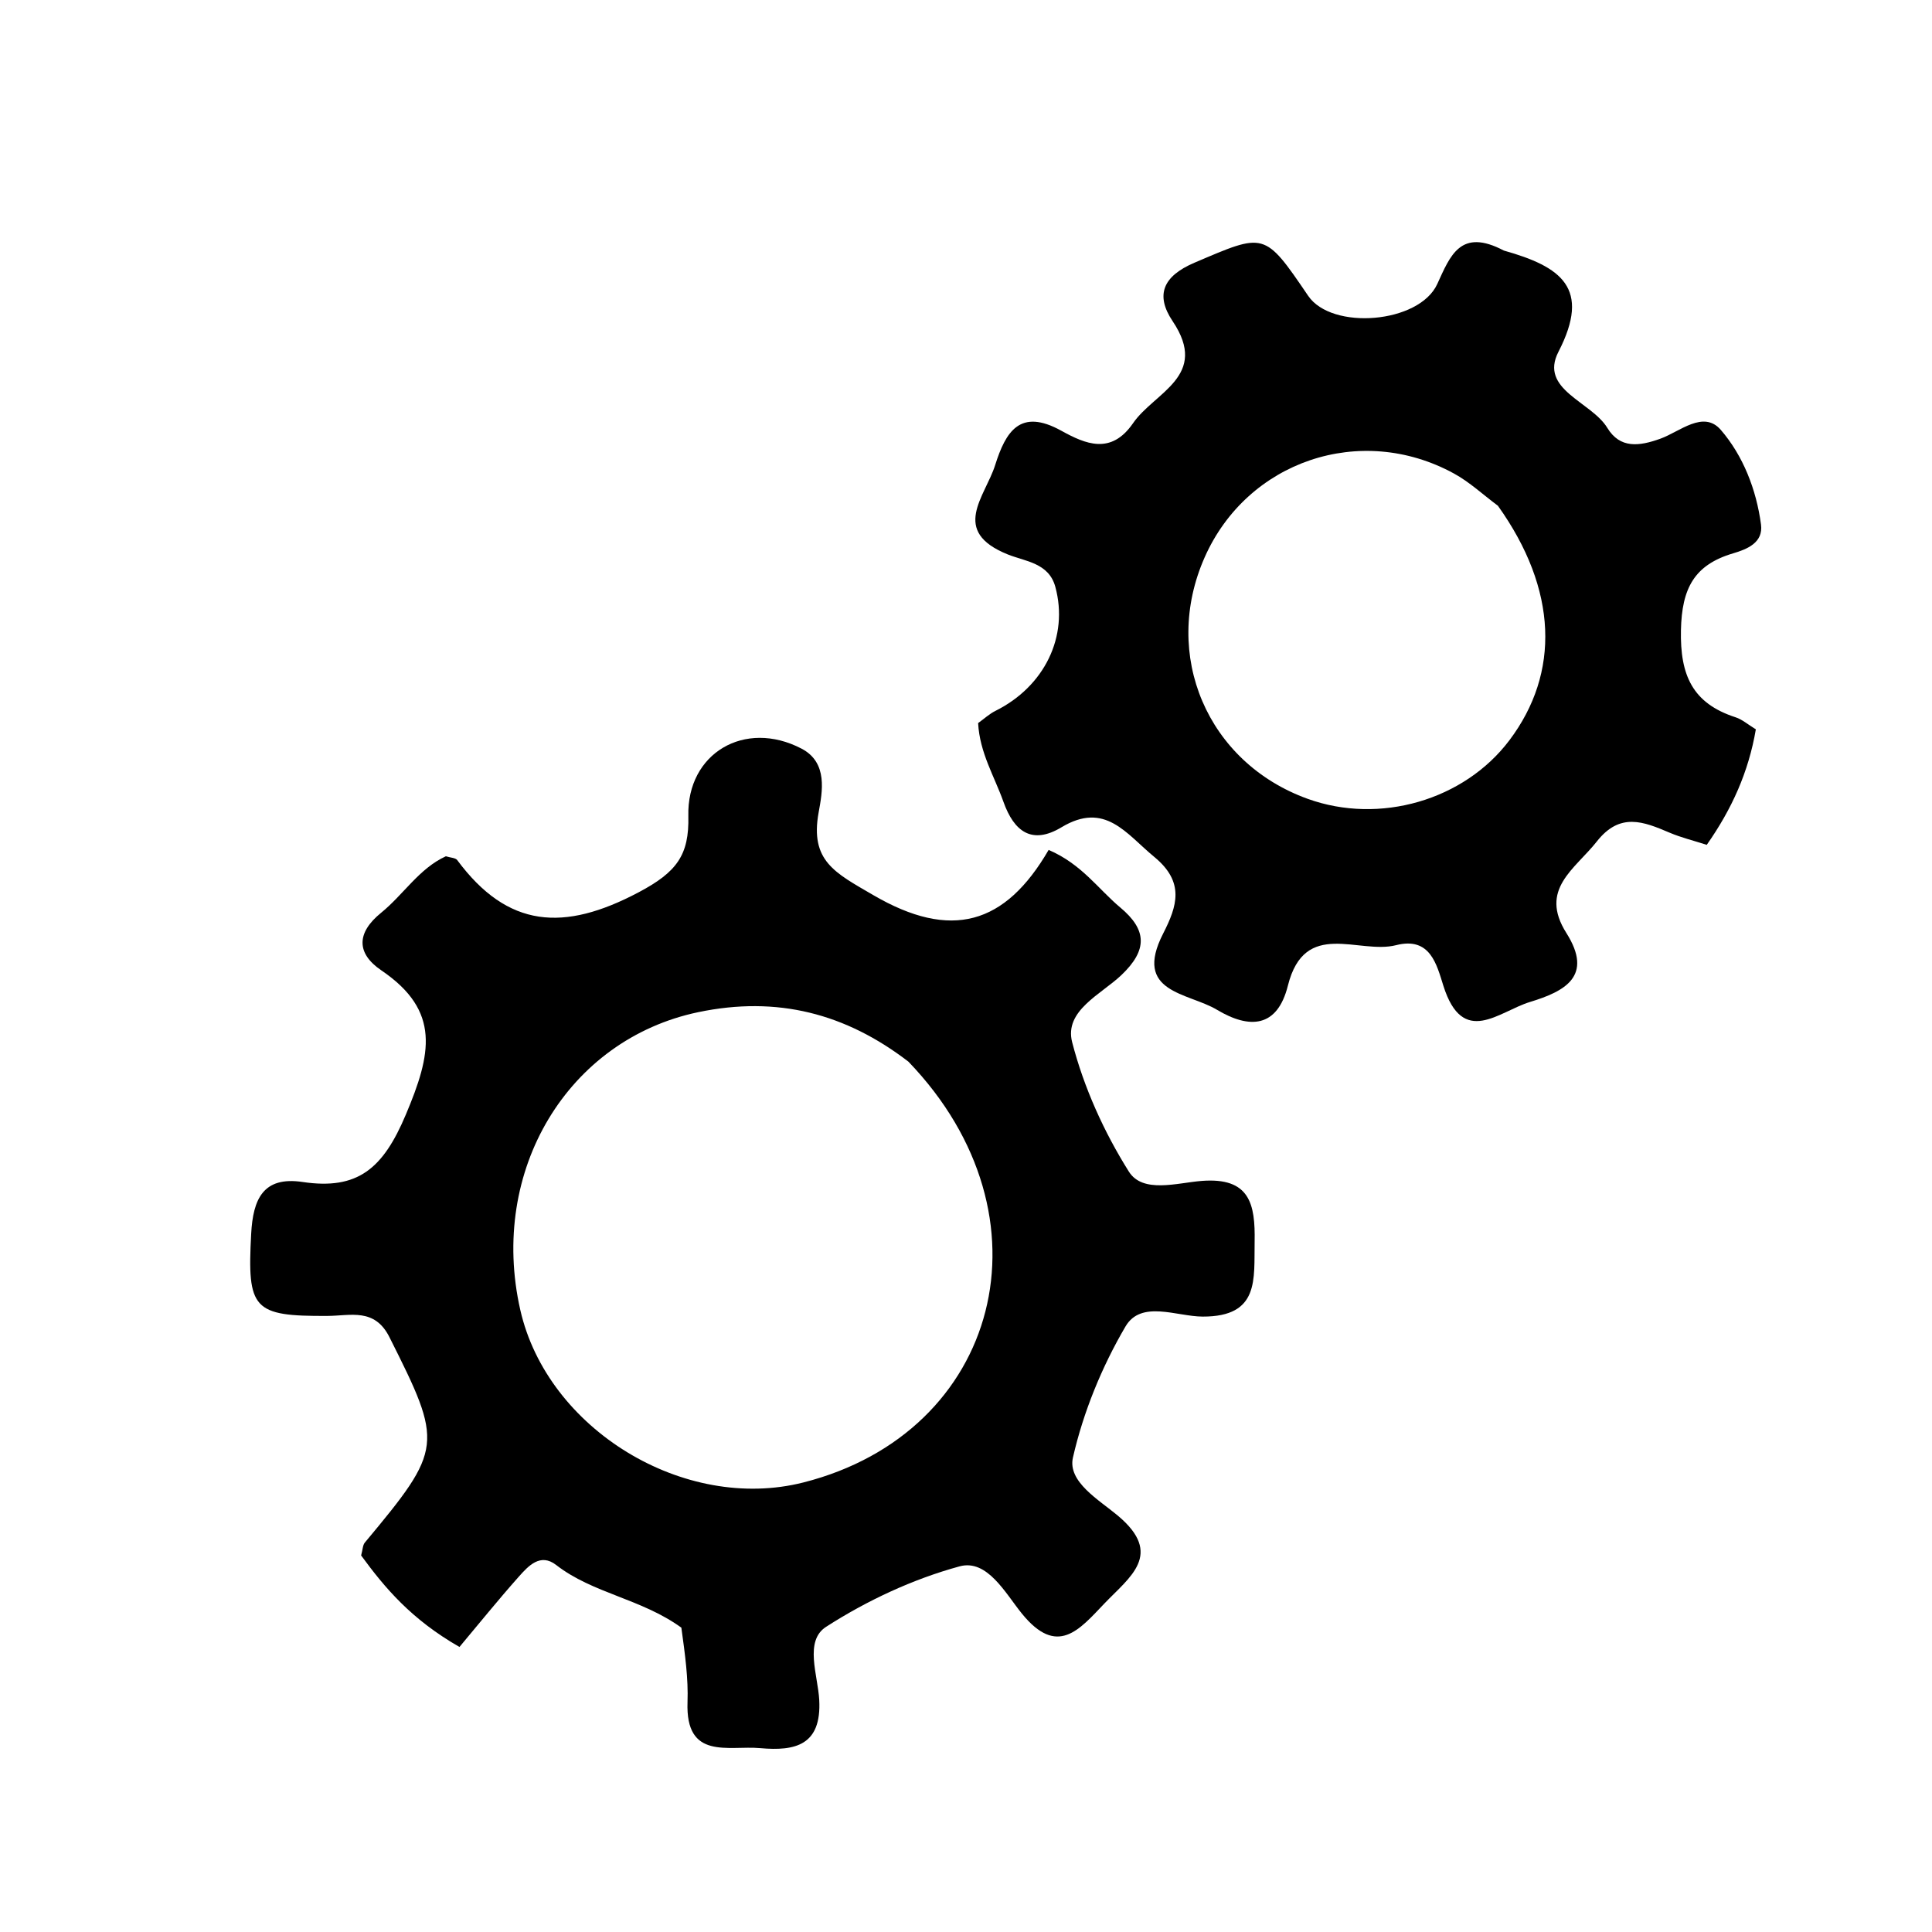 <svg version="1.1" id="Layer_1" xmlns="http://www.w3.org/2000/svg" xmlns:xlink="http://www.w3.org/1999/xlink" x="0px" y="0px"
	 width="100%" viewBox="0 0 176 176" enable-background="new 0 0 176 176" xml:space="preserve">
<path fill="#000000" opacity="1" stroke="none" 
	d="
M62.07,148.275 
	C58.384,145.617 54.021,145.171 50.663,142.565 
	C49.23,141.452 48.14,142.643 47.268,143.623 
	C45.398,145.725 43.63,147.92 41.856,150.034 
	C37.452,147.509 35.059,144.646 32.898,141.698 
	C33.047,141.152 33.042,140.757 33.234,140.527 
	C40.388,131.948 40.383,131.575 35.472,121.803 
	C34.127,119.127 31.93,119.864 29.857,119.876 
	C23.038,119.917 22.512,119.277 22.881,112.397 
	C23.05,109.25 23.96,107.135 27.573,107.676 
	C32.606,108.429 34.904,106.441 36.971,101.537 
	C39.283,96.05 40.193,92.097 34.744,88.402 
	C32.441,86.84 32.475,84.971 34.721,83.149 
	C36.76,81.494 38.184,79.114 40.617,78.004 
	C41.045,78.14 41.494,78.139 41.652,78.353 
	C46.257,84.561 51.364,84.894 58.177,81.287 
	C61.657,79.445 62.792,77.896 62.706,74.331 
	C62.569,68.609 67.853,65.509 73.012,68.196 
	C75.45,69.466 74.914,72.142 74.575,74.011 
	C73.772,78.438 76.078,79.511 79.522,81.524 
	C86.65,85.69 91.565,84.24 95.529,77.425 
	C98.552,78.726 100.06,81.007 102.05,82.667 
	C104.484,84.697 104.566,86.536 102.152,88.831 
	C100.308,90.583 96.929,92.066 97.67,94.939 
	C98.732,99.057 100.568,103.119 102.834,106.726 
	C104.105,108.749 107.237,107.753 109.464,107.579 
	C113.855,107.234 114.358,109.677 114.293,113.115 
	C114.228,116.529 114.768,119.949 109.563,119.938 
	C107.198,119.933 103.961,118.4 102.53,120.838 
	C100.375,124.51 98.69,128.629 97.743,132.772 
	C97.236,134.989 100.112,136.629 101.837,138.075 
	C106.037,141.595 102.913,143.662 100.611,146.072 
	C98.322,148.468 96.32,150.97 93.091,146.994 
	C91.592,145.148 89.937,142.003 87.415,142.691 
	C83.158,143.852 78.975,145.808 75.255,148.199 
	C73.245,149.491 74.51,152.605 74.63,154.862 
	C74.852,158.993 72.44,159.538 69.256,159.251 
	C66.358,158.99 62.437,160.378 62.631,155.06 
	C62.709,152.916 62.412,150.758 62.07,148.275 
M82.754,96.713 
	C77.049,92.332 70.815,90.696 63.604,92.207 
	C51.766,94.688 44.509,106.593 47.397,119.331 
	C49.863,130.206 62.332,137.803 73.191,135.047 
	C91.071,130.508 96.327,110.814 82.754,96.713 
z"/>
<path fill="#000000" opacity="1" stroke="none" 
	d="
M136.996,22.825 
	C142.209,24.294 144.971,26.226 141.97,32.048 
	C140.192,35.498 144.964,36.58 146.421,38.976 
	C147.58,40.883 149.322,40.663 151.264,39.961 
	C153.029,39.323 155.182,37.332 156.762,39.163 
	C158.797,41.521 159.998,44.602 160.423,47.782 
	C160.644,49.442 159.143,50.036 157.887,50.407 
	C154.329,51.458 153.212,53.608 153.13,57.396 
	C153.041,61.535 154.194,64.075 158.109,65.344 
	C158.713,65.539 159.23,66.001 159.953,66.44 
	C159.292,70.319 157.77,73.703 155.48,76.964 
	C154.266,76.572 153.144,76.3 152.096,75.854 
	C149.718,74.842 147.577,73.973 145.469,76.653 
	C143.484,79.177 140.168,81.004 142.693,84.996 
	C145.185,88.935 142.547,90.312 139.377,91.277 
	C136.533,92.143 133.265,95.427 131.488,89.803 
	C130.88,87.878 130.297,85.307 127.183,86.102 
	C123.776,86.973 118.857,83.666 117.323,89.79 
	C116.359,93.641 113.827,93.76 110.861,91.987 
	C108.224,90.411 103.193,90.457 105.956,85.051 
	C107.237,82.544 107.946,80.365 105.157,78.068 
	C102.58,75.945 100.672,72.973 96.697,75.364 
	C94.009,76.981 92.377,75.758 91.411,73.043 
	C90.587,70.724 89.247,68.573 89.104,65.872 
	C89.64,65.489 90.123,65.037 90.69,64.755 
	C95.153,62.531 97.368,57.979 96.137,53.457 
	C95.542,51.272 93.394,51.146 91.814,50.511 
	C86.528,48.385 89.742,45.263 90.657,42.366 
	C91.625,39.298 92.933,37.166 96.678,39.236 
	C98.885,40.455 101.212,41.463 103.219,38.551 
	C105.169,35.72 110.191,34.276 106.824,29.259 
	C105.239,26.896 105.916,25.165 108.819,23.929 
	C115.225,21.201 115.16,21.049 119.171,26.949 
	C121.324,30.115 129.282,29.47 130.929,25.878 
	C132.113,23.295 133.04,20.74 136.996,22.825 
M136.454,46.071 
	C135.122,45.082 133.885,43.919 132.442,43.131 
	C123.945,38.488 113.618,42.001 109.738,50.778 
	C105.805,59.676 109.983,69.468 119.122,72.77 
	C125.681,75.14 133.391,72.9 137.51,67.428 
	C142.119,61.304 141.914,53.714 136.454,46.071 
z"/>
</svg>